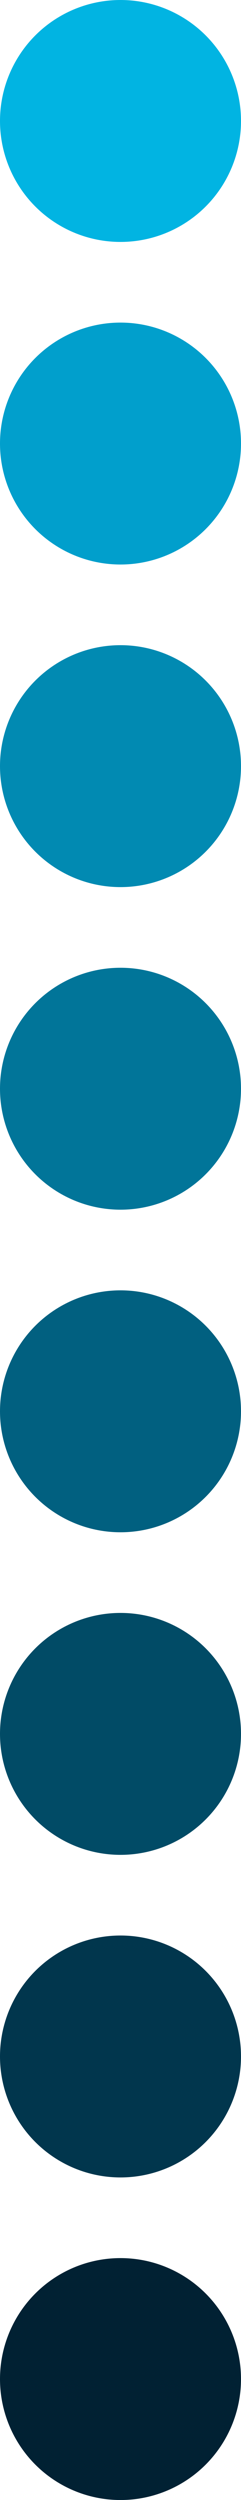 <?xml version="1.0" encoding="UTF-8"?> <svg xmlns="http://www.w3.org/2000/svg" width="48" height="496" viewBox="0 0 48 496" fill="none"><circle cx="24" cy="24" r="24" fill="#01B4E2"></circle><circle cx="24" cy="88" r="24" fill="#019FCC"></circle><circle cx="24" cy="152" r="24" fill="#018AB2"></circle><circle cx="24" cy="216" r="24" fill="#017599"></circle><circle cx="24" cy="280" r="24" fill="#016080"></circle><circle cx="24" cy="344" r="24" fill="#014B66"></circle><circle cx="24" cy="408" r="24" fill="#01364D"></circle><circle cx="24" cy="472" r="24" fill="#012133"></circle></svg> 